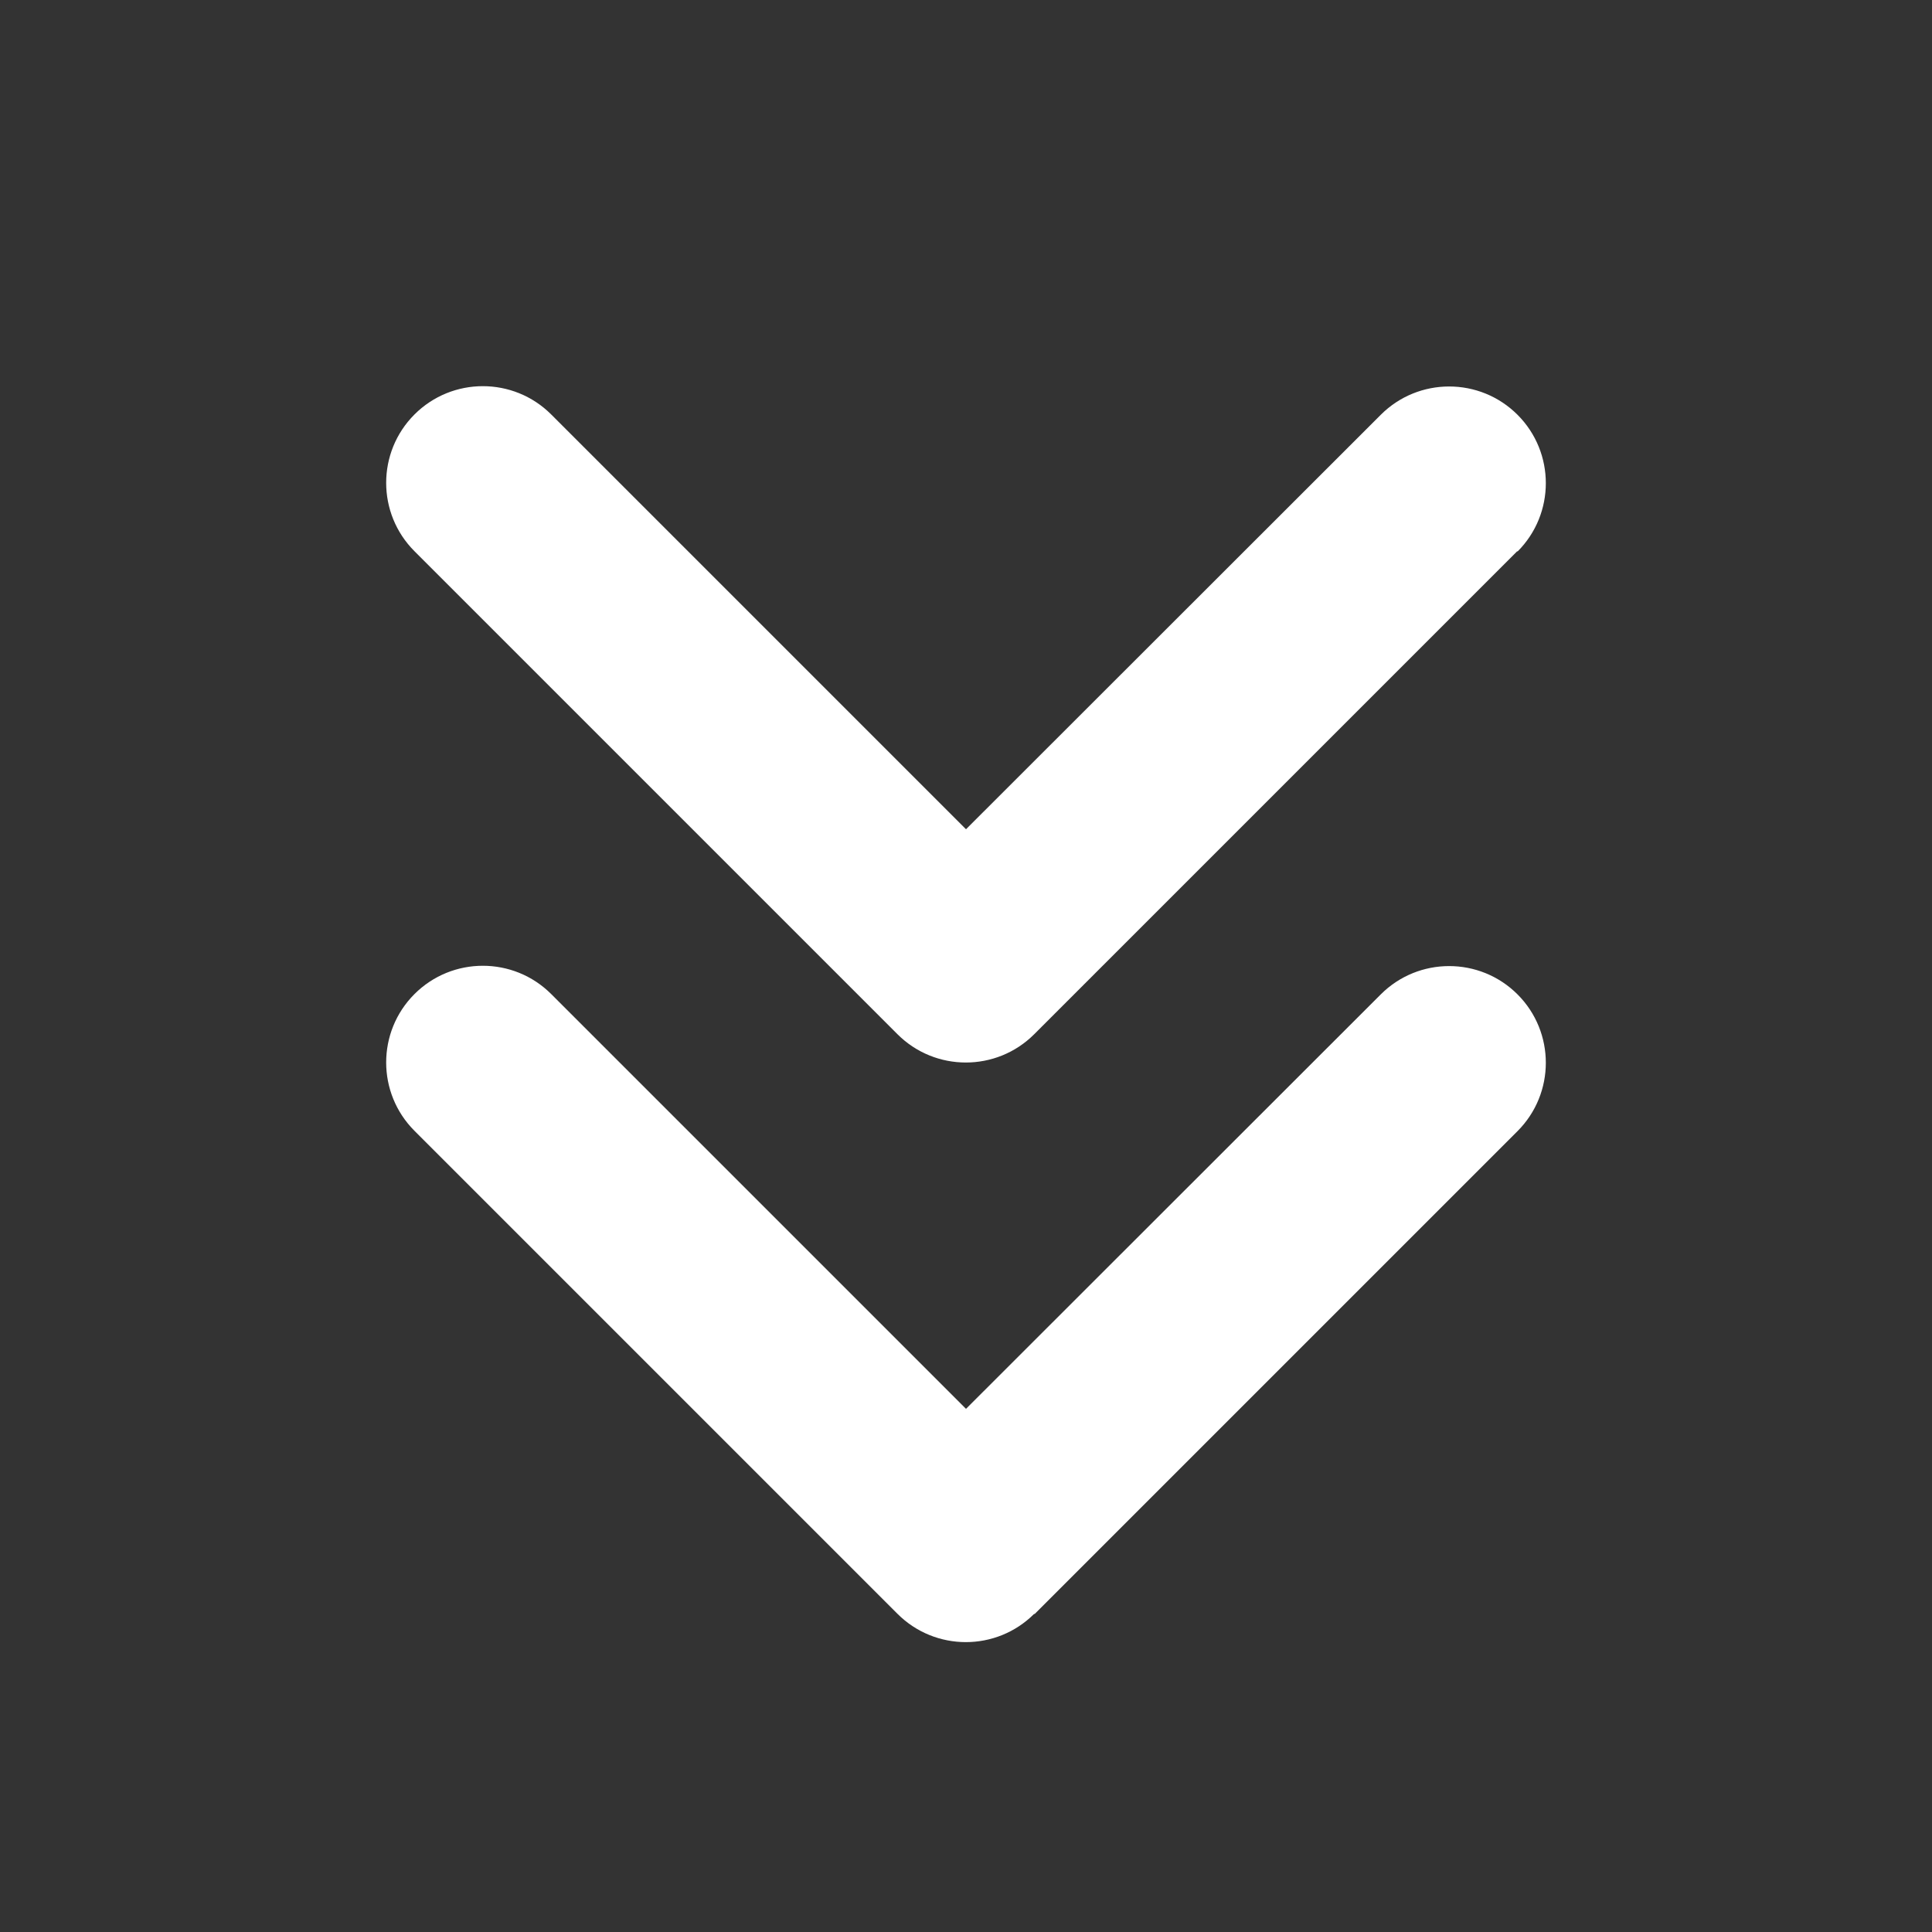 <svg width="100" height="100" viewBox="0 0 100 100" fill="none" xmlns="http://www.w3.org/2000/svg">
<rect x="0" y="0" width="100" height="100" fill="#333333" stroke="none"/>
<path d="M53.531 83.531C51.578 85.484 48.406 85.484 46.453 83.531L21.453 58.531C19.5 56.578 19.5 53.406 21.453 51.453C23.406 49.5 26.578 49.5 28.531 51.453L50 72.922L71.469 51.469C73.422 49.516 76.594 49.516 78.547 51.469C80.5 53.422 80.5 56.594 78.547 58.547L53.547 83.547L53.531 83.531ZM78.531 28.531L53.531 53.531C51.578 55.484 48.406 55.484 46.453 53.531L21.453 28.531C19.5 26.578 19.5 23.406 21.453 21.453C23.406 19.5 26.578 19.5 28.531 21.453L50 42.922L71.469 21.469C73.422 19.516 76.594 19.516 78.547 21.469C80.5 23.422 80.5 26.594 78.547 28.547L78.531 28.531Z" fill="white"/>
</svg>
